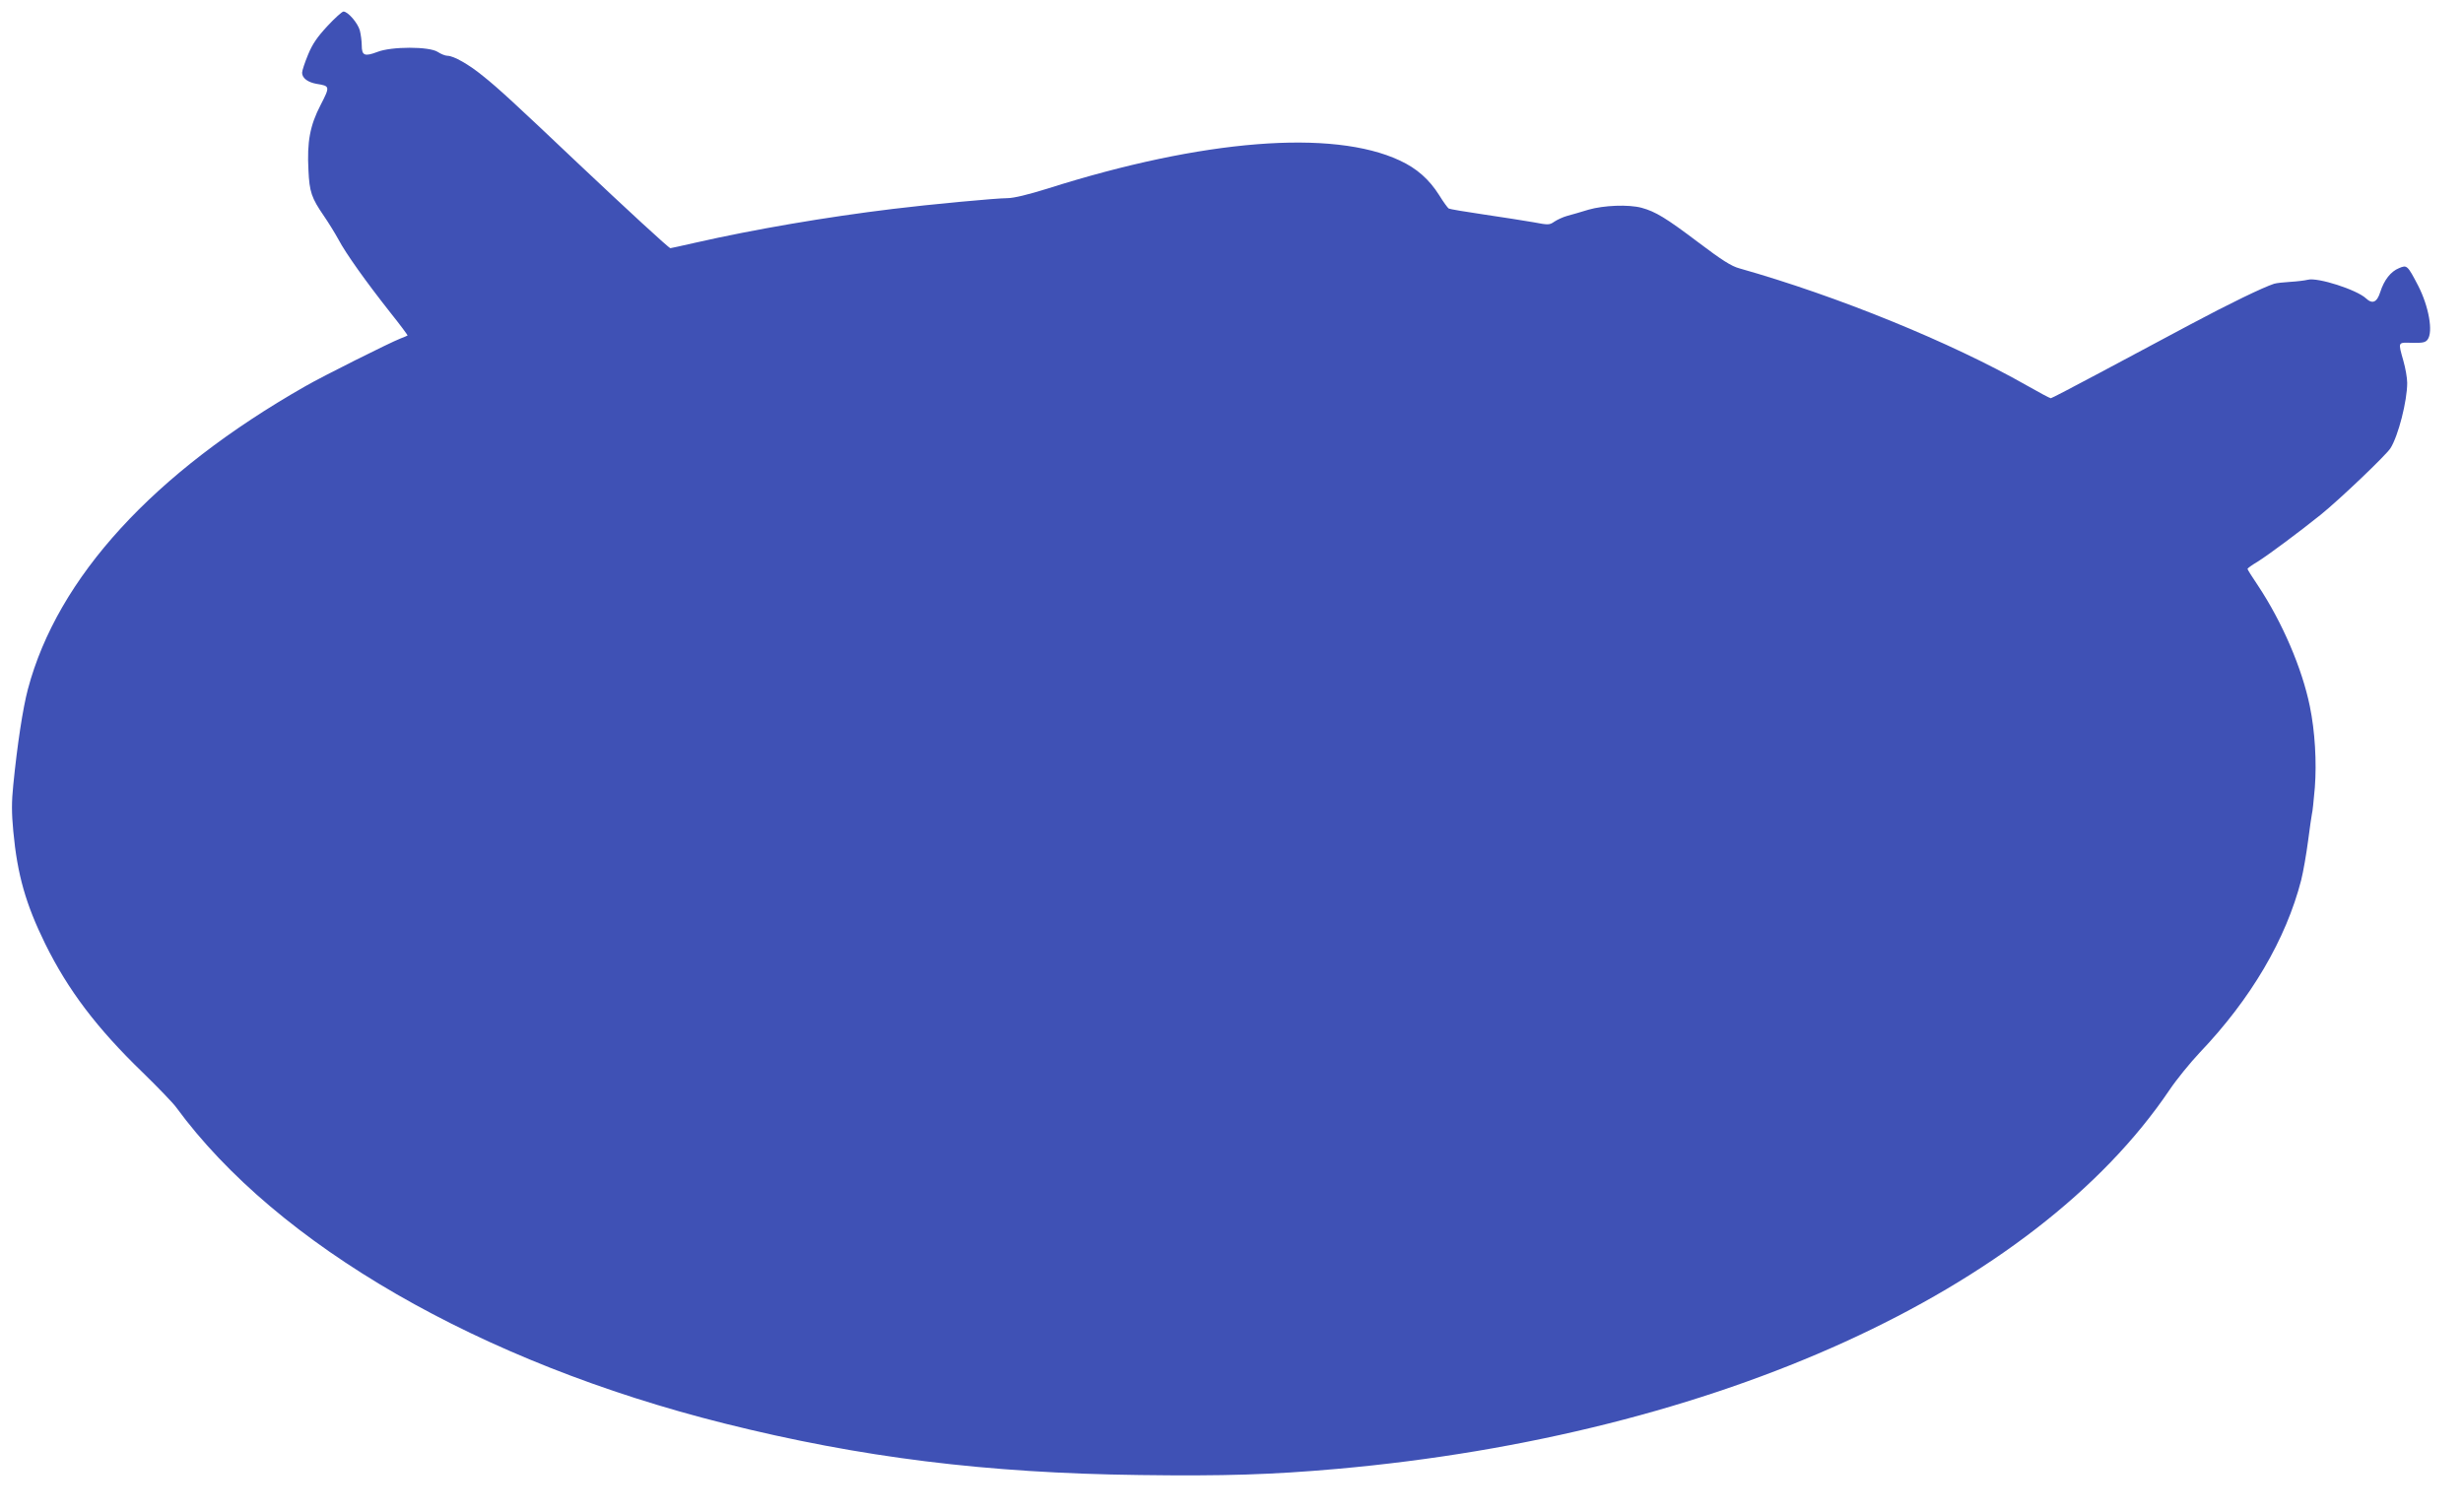 <?xml version="1.0" standalone="no"?>
<!DOCTYPE svg PUBLIC "-//W3C//DTD SVG 20010904//EN"
 "http://www.w3.org/TR/2001/REC-SVG-20010904/DTD/svg10.dtd">
<svg version="1.0" xmlns="http://www.w3.org/2000/svg"
 width="1280pt" height="786pt" viewBox="0 0 1280 786"
 preserveAspectRatio="xMidYMid meet">
<g transform="translate(0,786) scale(0.1,-0.1)"
fill="#3f51b5" stroke="none">
<path d="M1702 7725 c-53 -57 -78 -93 -101 -149 -17 -41 -31 -83 -31 -94 0
-28 30 -50 76 -58 69 -11 70 -13 20 -110 -55 -106 -71 -191 -63 -339 5 -112
16 -144 80 -237 24 -35 58 -90 76 -123 38 -72 142 -218 269 -379 52 -65 92
-119 90 -120 -2 -1 -19 -9 -38 -16 -54 -21 -404 -196 -494 -248 -788 -449
-1287 -994 -1441 -1574 -26 -98 -55 -286 -76 -498 -9 -88 -9 -144 0 -240 21
-227 65 -380 166 -586 119 -241 268 -438 507 -669 79 -77 157 -158 173 -180
526 -718 1580 -1326 2850 -1644 707 -177 1360 -258 2156 -268 441 -6 690 2
1029 32 1971 176 3622 928 4325 1970 37 55 108 142 157 194 266 279 448 589
527 896 11 44 27 136 36 205 9 69 18 132 20 140 3 8 9 69 15 136 10 132 1 292
-26 423 -40 196 -143 437 -270 628 -30 44 -54 83 -54 86 0 3 23 20 52 37 57
36 212 151 328 244 99 80 340 310 363 346 41 65 87 246 87 340 0 25 -9 77 -20
115 -28 100 -30 95 46 93 55 -1 69 2 80 17 30 40 6 173 -49 280 -56 107 -58
109 -100 91 -42 -17 -77 -61 -97 -124 -17 -54 -41 -64 -74 -33 -48 45 -250
110 -302 97 -16 -4 -57 -9 -91 -11 -34 -2 -72 -6 -85 -10 -58 -19 -232 -103
-438 -213 -124 -66 -335 -179 -470 -251 -135 -72 -248 -131 -252 -131 -5 0
-61 30 -126 67 -394 224 -983 464 -1492 608 -42 11 -92 43 -215 136 -167 126
-221 159 -294 179 -68 18 -196 13 -276 -10 -38 -12 -88 -26 -110 -32 -22 -6
-52 -20 -67 -30 -26 -18 -31 -18 -110 -3 -46 8 -161 26 -256 40 -96 14 -178
28 -183 31 -5 3 -28 34 -50 70 -52 82 -116 139 -205 180 -349 163 -1022 110
-1829 -146 -103 -32 -177 -50 -210 -50 -57 0 -409 -33 -595 -56 -346 -42 -720
-106 -1024 -175 -70 -16 -130 -29 -132 -29 -8 0 -228 203 -479 440 -330 313
-417 393 -495 455 -73 60 -153 105 -184 105 -12 0 -34 9 -51 20 -44 29 -241
29 -314 0 -66 -25 -81 -19 -81 34 0 22 -5 58 -10 78 -11 39 -62 98 -85 98 -7
0 -45 -34 -83 -75z"/>
</g>
</svg>
